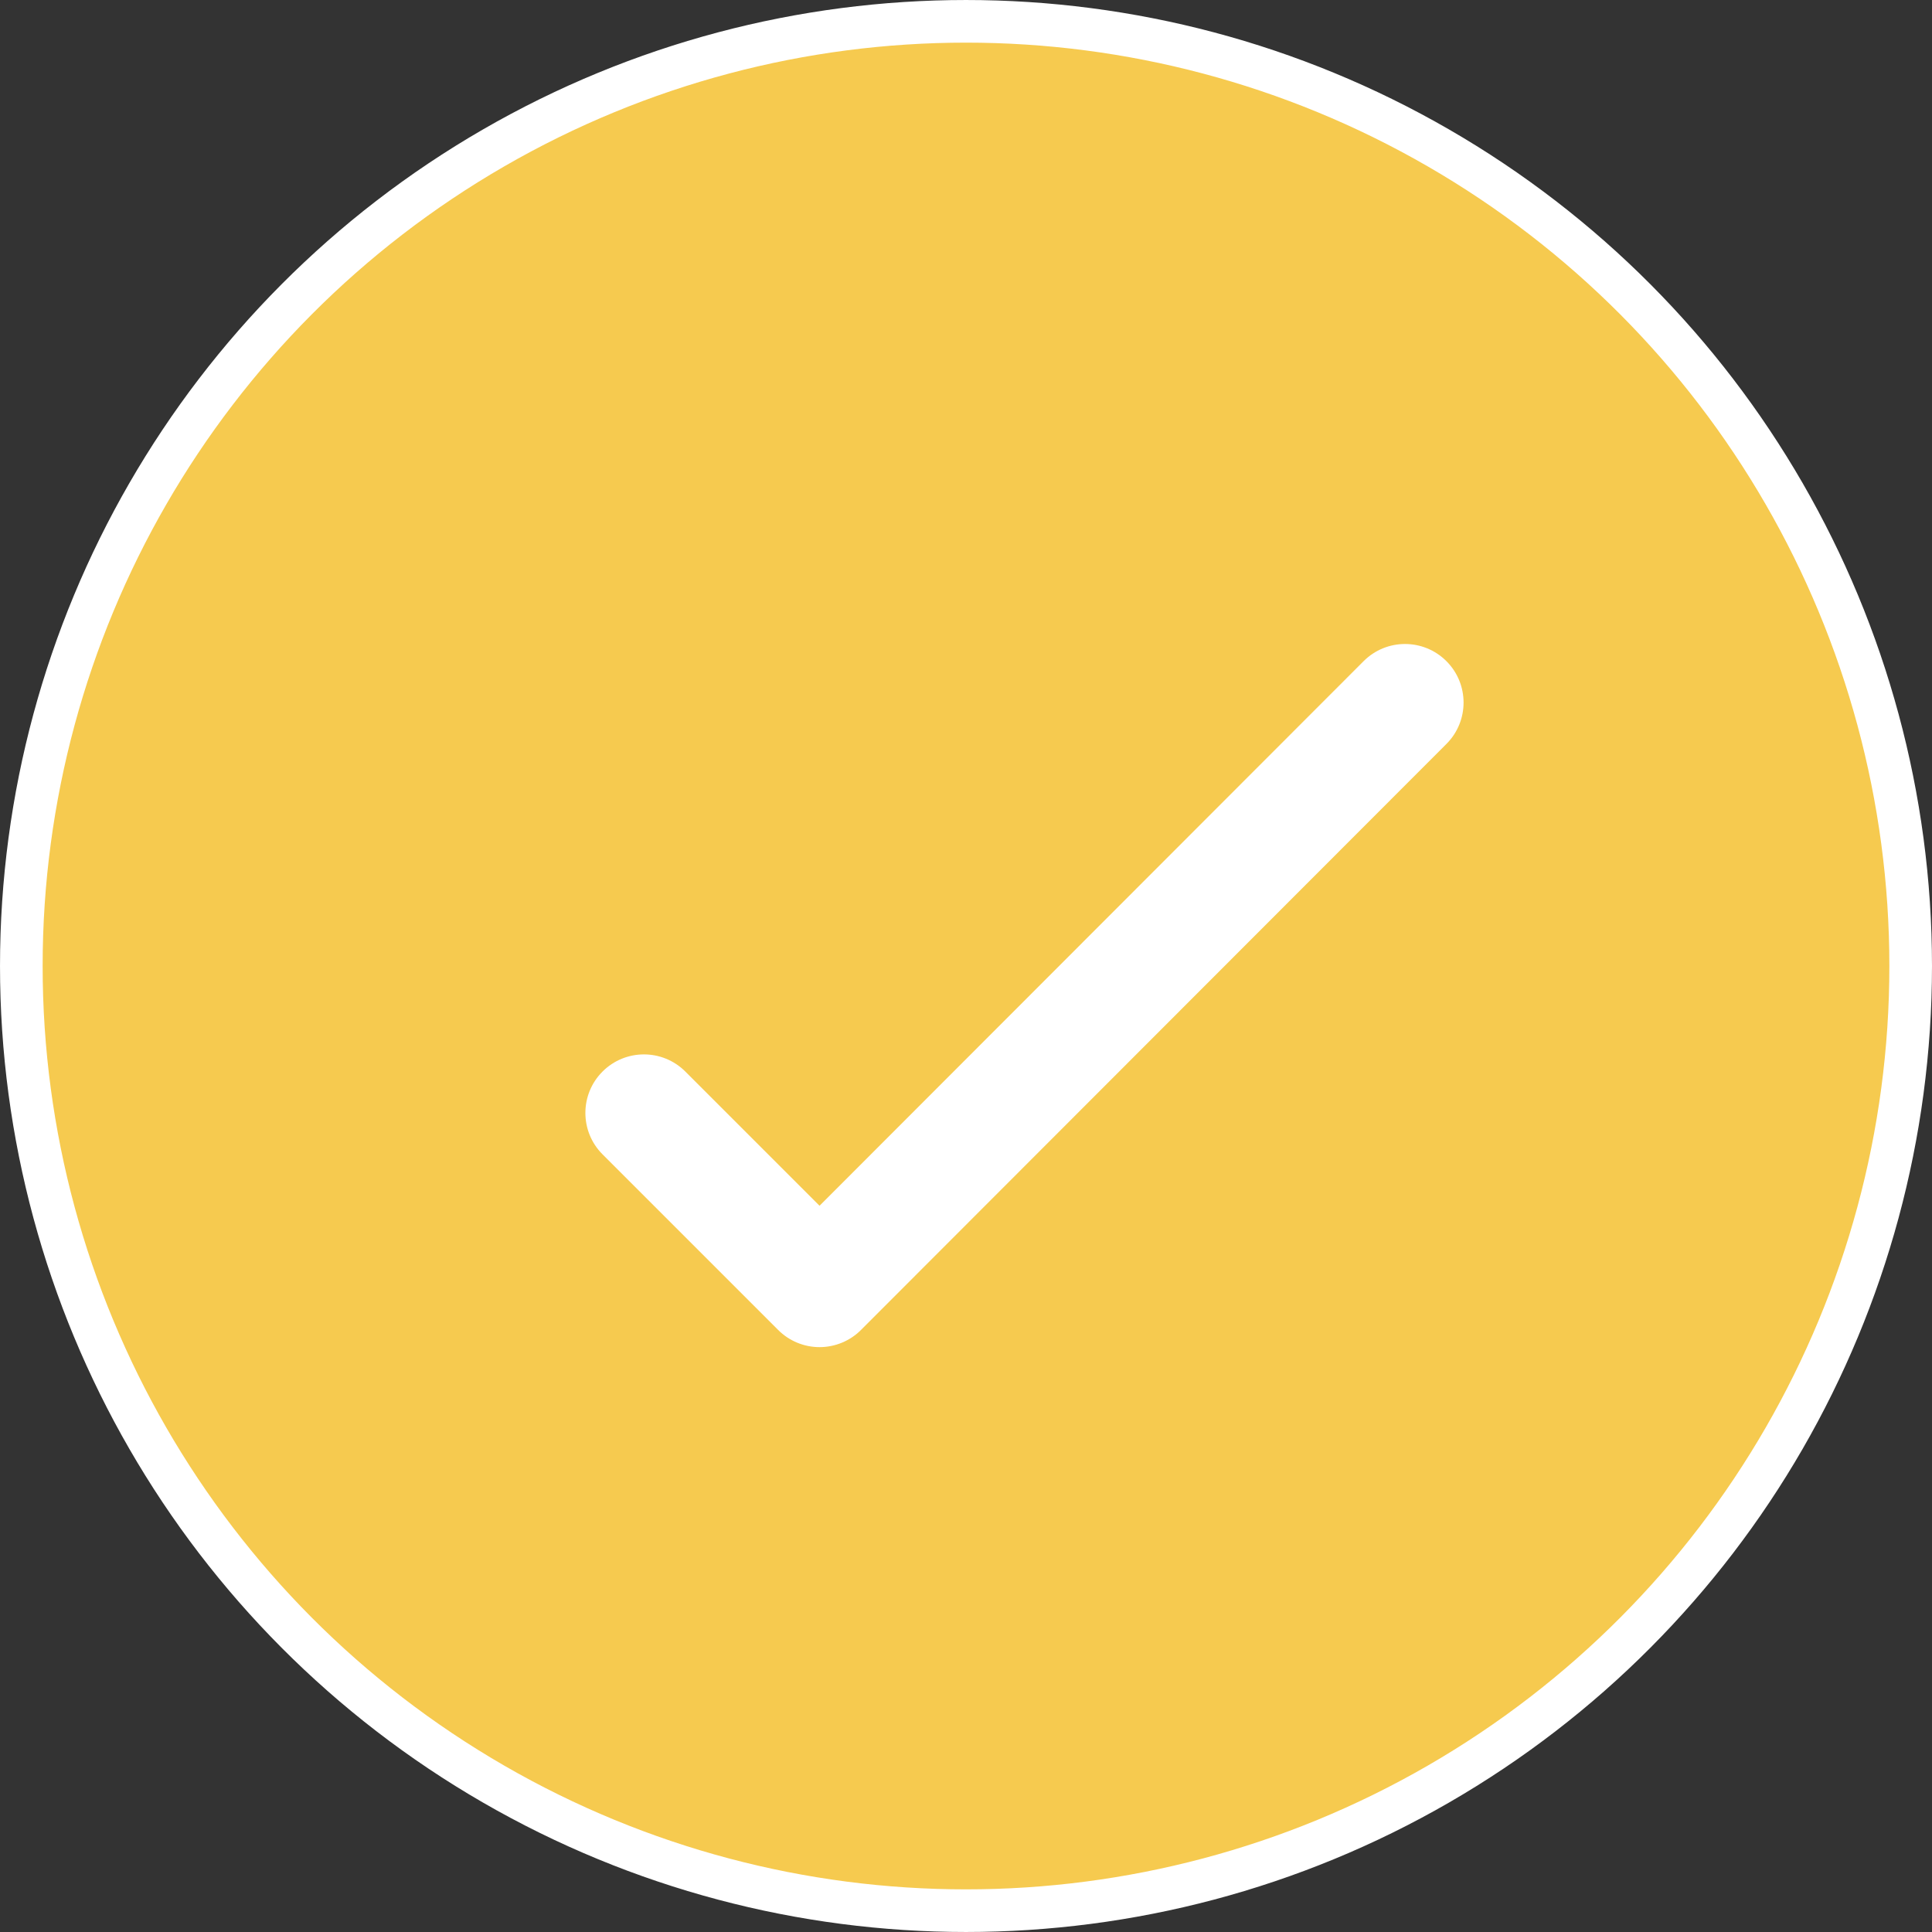 <?xml version="1.0" encoding="UTF-8"?> <svg xmlns="http://www.w3.org/2000/svg" width="109" height="109" viewBox="0 0 109 109" fill="none"><rect x="0" y="0" width="109" height="109" fill="#333333" stroke="none"/> <circle cx="54.5" cy="54.5" r="53.297" fill="#F6CA4F" stroke="white" stroke-width="2.405"></circle> <path fill-rule="evenodd" clip-rule="evenodd" d="M81.603 37.3C82.894 38.589 82.895 40.68 81.606 41.971L48.575 75.034C47.956 75.654 47.116 76.002 46.239 76.003C45.363 76.003 44.523 75.655 43.903 75.035L33.994 65.126C32.704 63.836 32.704 61.745 33.994 60.455C35.284 59.165 37.375 59.165 38.665 60.455L46.237 68.027L76.932 37.302C78.221 36.011 80.313 36.01 81.603 37.3Z" fill="white"></path> </svg> 